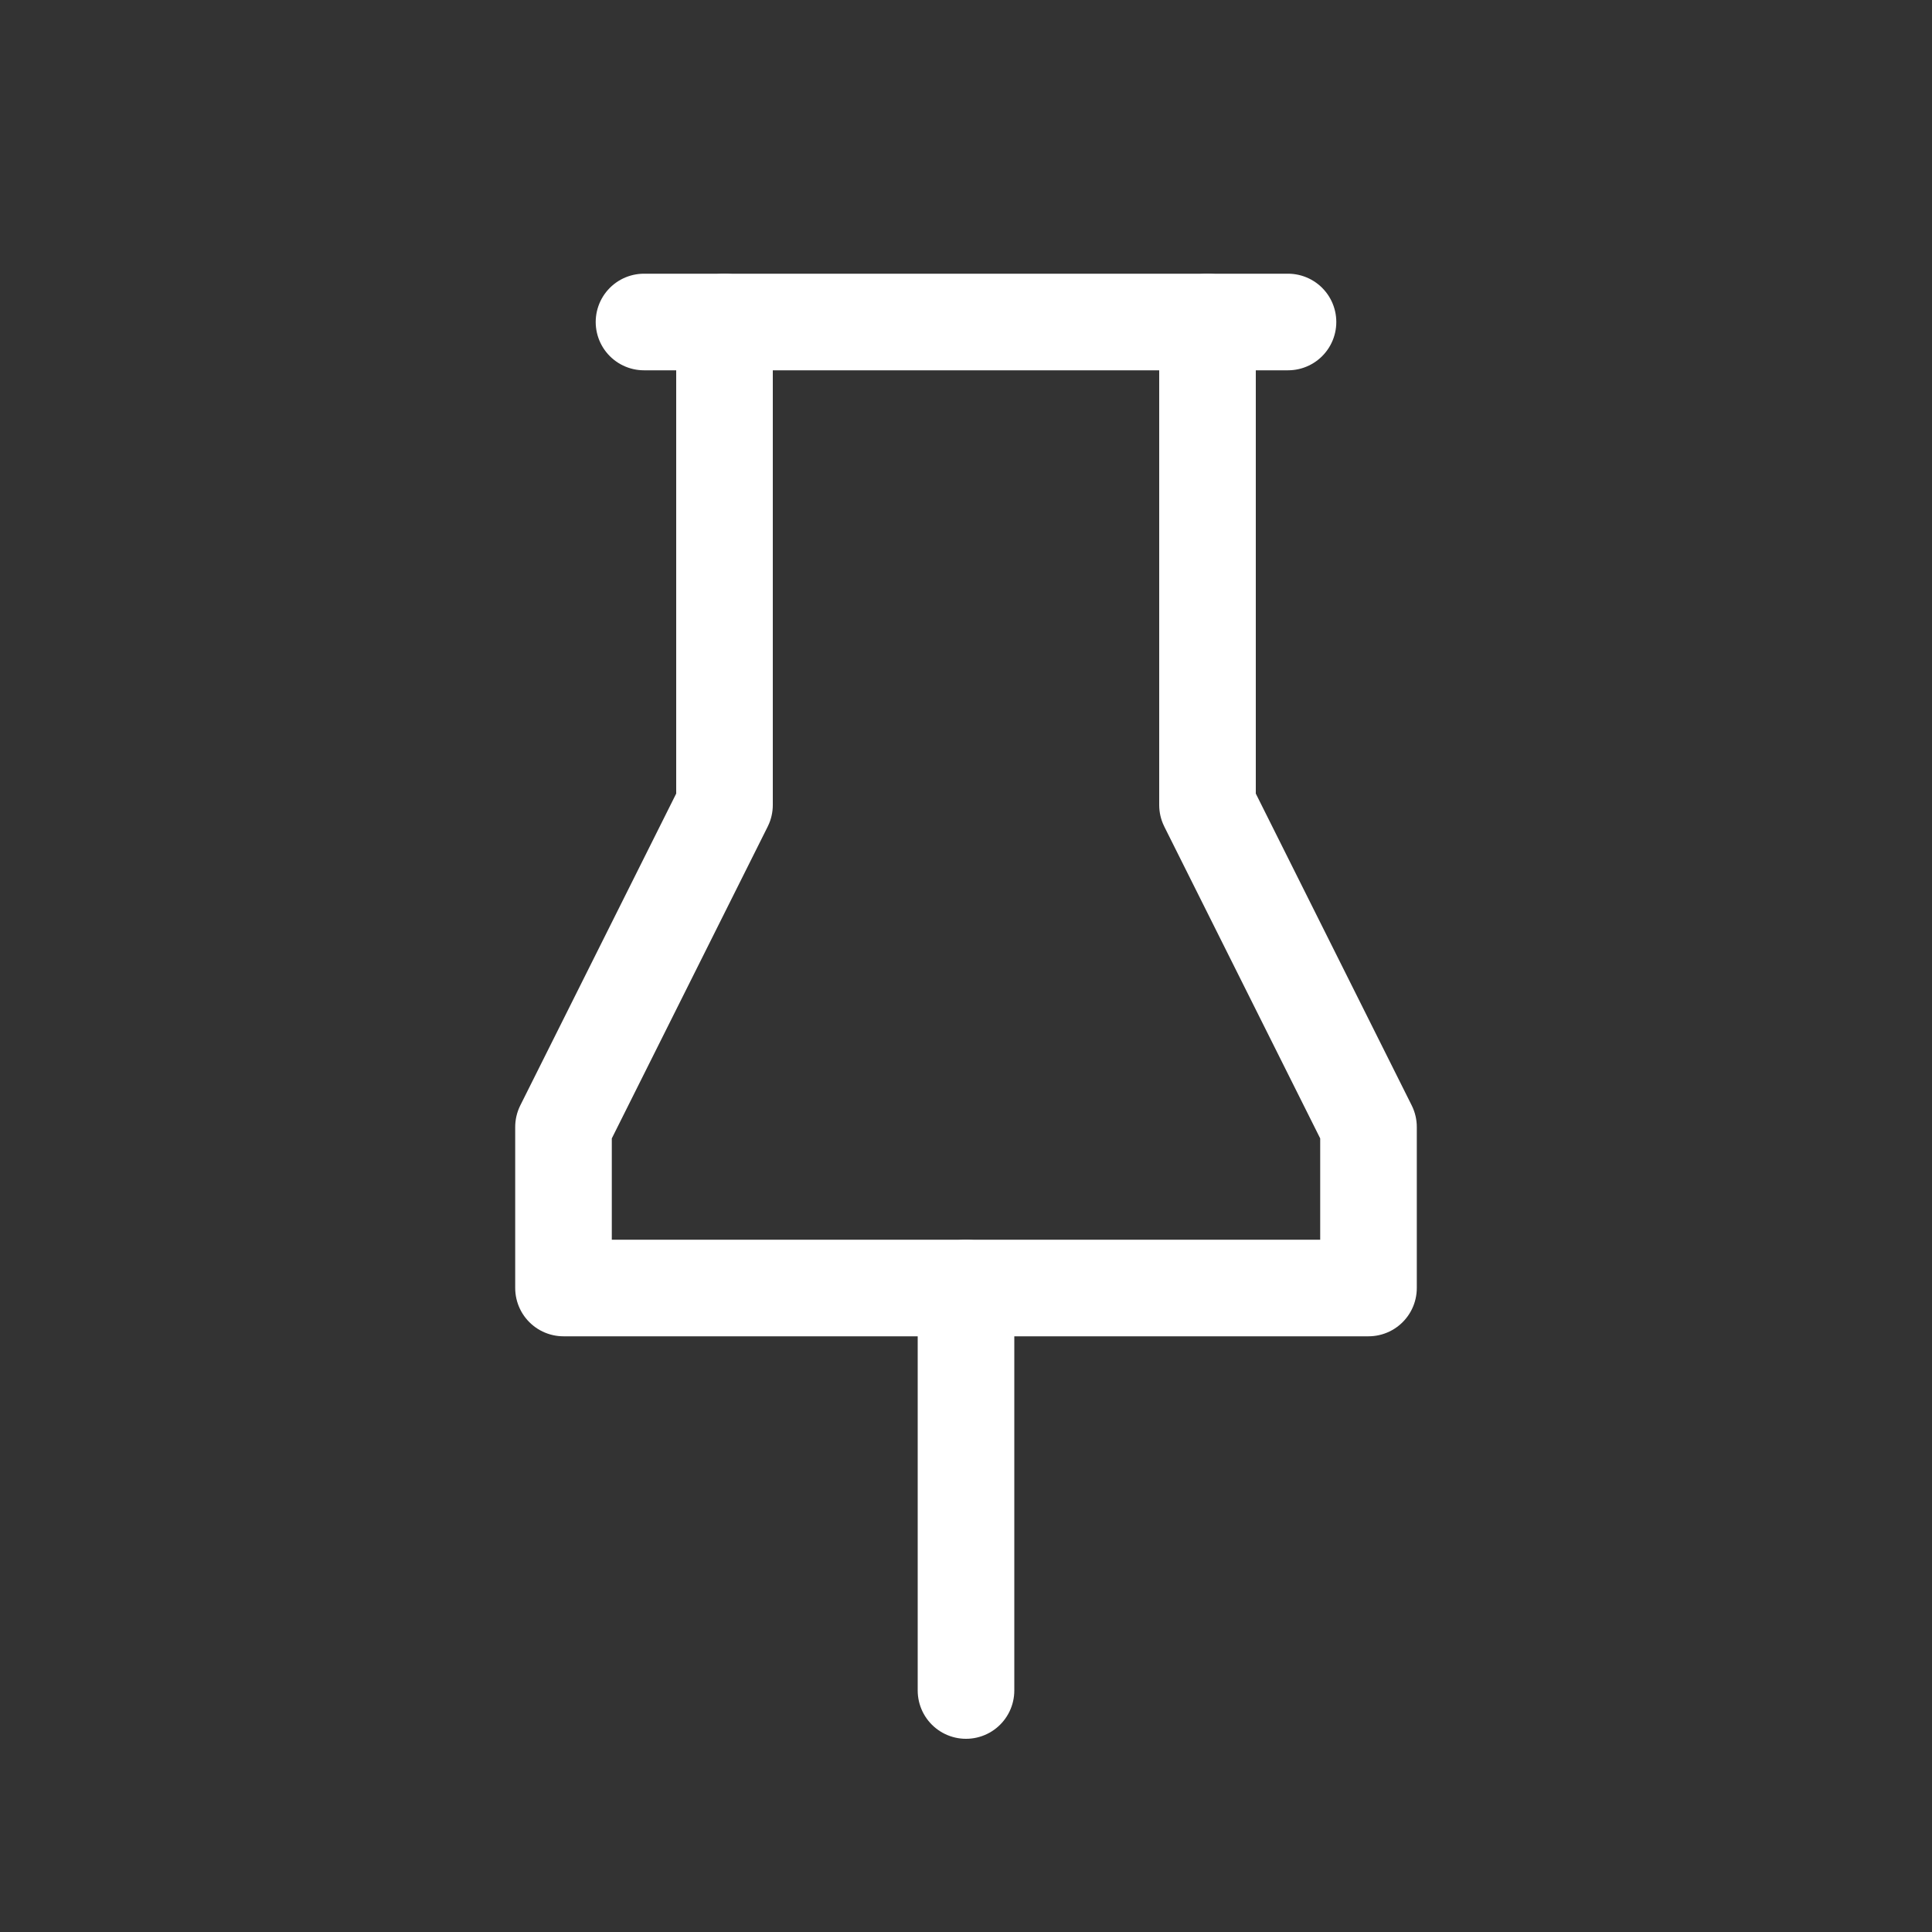 <svg width="30" height="30" viewBox="0 0 30 30" fill="none" xmlns="http://www.w3.org/2000/svg">
<rect x="0" y="0" width="30" height="30" fill="#333333" stroke="none"/>
<path d="M11.25 5V12.5L8.75 17.5V20H21.25V17.5L18.75 12.5V5" stroke="white" stroke-width="1.5" stroke-linecap="round" stroke-linejoin="round"/>
<path d="M15 20V26.25" stroke="white" stroke-width="1.5" stroke-linecap="round" stroke-linejoin="round"/>
<path d="M10 5H20" stroke="white" stroke-width="1.5" stroke-linecap="round" stroke-linejoin="round"/>
</svg>
